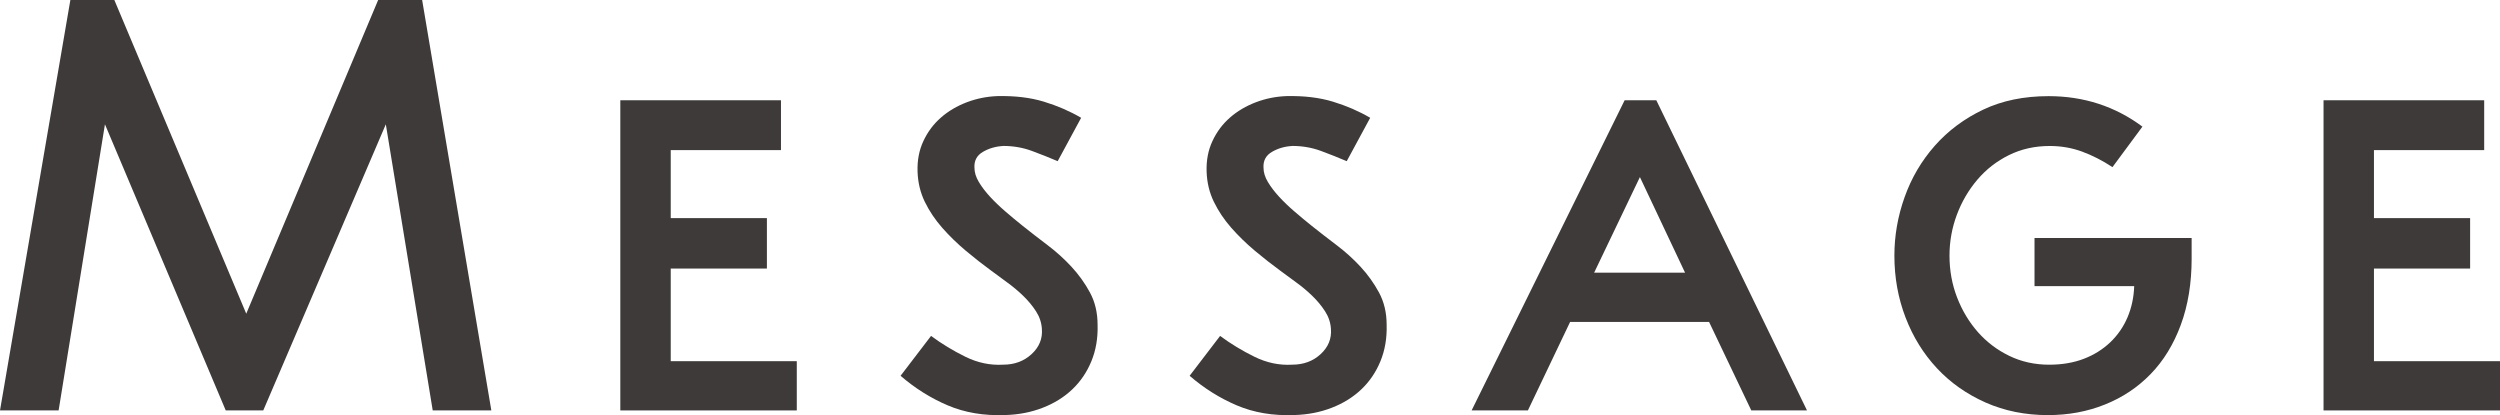 <?xml version="1.0" encoding="UTF-8"?>
<svg id="b" data-name="レイヤー 2" xmlns="http://www.w3.org/2000/svg" width="121.897" height="20.246" viewBox="0 0 121.897 20.246">
  <g id="c" data-name="レイヤー 1">
    <g>
      <path d="m20.583,0l3.374,20.012h-2.858l-2.287-13.951-5.976,13.951h-1.829L5.117,6.061l-2.259,13.951H0L3.431,0h2.144l6.432,15.295L18.439,0h2.144Z" style="fill: #3e3a39; stroke-width: 0px;"/>
      <path d="m30.246,4.889h7.833v2.43h-5.375v3.316h4.689v2.459h-4.689v4.517h6.146v2.401h-8.604V4.889Z" style="fill: #3e3a39; stroke-width: 0px;"/>
      <path d="m48.913,7.118c-.361.019-.69.114-.986.286-.295.172-.434.429-.414.771,0,.23.072.463.215.701s.324.477.543.714c.219.239.467.477.743.715.276.239.558.472.843.701.382.305.787.619,1.216.943s.819.677,1.172,1.058.653.8.901,1.258c.246.457.371.981.371,1.572.019.648-.082,1.239-.301,1.772-.219.534-.528.991-.929,1.372-.4.382-.882.682-1.444.9-.561.219-1.176.339-1.844.357-1.029.038-1.958-.119-2.787-.472-.828-.352-1.596-.833-2.301-1.443l1.486-1.944c.515.382,1.072.72,1.672,1.015.602.296,1.215.425,1.844.387.553,0,1.016-.172,1.387-.515.372-.344.539-.753.501-1.23-.019-.305-.114-.591-.286-.857s-.381-.519-.629-.758-.51-.458-.786-.657c-.276-.2-.528-.387-.758-.558-.419-.305-.839-.634-1.258-.986s-.8-.725-1.144-1.115c-.343-.391-.625-.81-.844-1.258-.219-.447-.338-.939-.357-1.473-.019-.553.076-1.053.287-1.501.209-.447.494-.829.857-1.144.361-.315.781-.561,1.258-.743.477-.181.972-.28,1.486-.3.857-.019,1.615.071,2.273.272.656.2,1.262.462,1.815.786l-1.144,2.115c-.399-.171-.819-.338-1.258-.5s-.905-.243-1.401-.243Z" style="fill: #3e3a39; stroke-width: 0px;"/>
      <path d="m63.007,7.118c-.361.019-.69.114-.986.286-.295.172-.434.429-.414.771,0,.23.072.463.215.701s.324.477.543.714c.219.239.467.477.743.715.276.239.558.472.843.701.382.305.787.619,1.216.943s.819.677,1.172,1.058.653.8.901,1.258c.246.457.371.981.371,1.572.019.648-.082,1.239-.301,1.772-.219.534-.528.991-.929,1.372-.4.382-.882.682-1.444.9-.561.219-1.176.339-1.844.357-1.029.038-1.958-.119-2.787-.472-.828-.352-1.596-.833-2.301-1.443l1.486-1.944c.515.382,1.072.72,1.672,1.015.602.296,1.215.425,1.844.387.553,0,1.016-.172,1.387-.515.372-.344.539-.753.501-1.23-.019-.305-.114-.591-.286-.857s-.381-.519-.629-.758-.51-.458-.786-.657c-.276-.2-.528-.387-.758-.558-.419-.305-.839-.634-1.258-.986s-.8-.725-1.144-1.115c-.343-.391-.625-.81-.844-1.258-.219-.447-.338-.939-.357-1.473-.019-.553.076-1.053.287-1.501.209-.447.494-.829.857-1.144.361-.315.781-.561,1.258-.743.477-.181.972-.28,1.486-.3.857-.019,1.615.071,2.273.272.656.2,1.262.462,1.815.786l-1.144,2.115c-.399-.171-.819-.338-1.258-.5s-.905-.243-1.401-.243Z" style="fill: #3e3a39; stroke-width: 0px;"/>
      <path d="m88.107,20.012h-2.716l-2.059-4.316h-6.775l-2.059,4.316h-2.744l7.461-15.123h1.545l7.347,15.123Zm-10.378-6.718h4.432l-2.201-4.66-2.231,4.66Z" style="fill: #3e3a39; stroke-width: 0px;"/>
      <path d="m103.001,8.148c-.495-.324-.99-.576-1.486-.758-.496-.181-1.02-.272-1.572-.272-.725,0-1.387.148-1.986.443-.601.296-1.115.696-1.544,1.201s-.763,1.076-1.001,1.715-.357,1.301-.357,1.987c0,.724.124,1.405.372,2.044.247.639.586,1.2,1.015,1.687.43.486.939.872,1.529,1.157.591.286,1.239.43,1.944.43.629,0,1.19-.096,1.687-.286s.924-.458,1.287-.801c.361-.343.643-.748.843-1.215s.31-.977.329-1.529h-4.86v-2.345h7.661v1.001c0,1.2-.176,2.277-.528,3.231s-.843,1.754-1.472,2.401c-.629.648-1.373,1.144-2.231,1.486-.857.344-1.782.515-2.773.515-1.105,0-2.12-.205-3.044-.614-.925-.41-1.716-.968-2.373-1.673s-1.167-1.529-1.529-2.473-.544-1.948-.544-3.016c0-.973.167-1.925.501-2.859.333-.934.824-1.768,1.472-2.501.648-.733,1.435-1.32,2.359-1.759.924-.439,1.986-.657,3.188-.657,1.715,0,3.24.496,4.574,1.486l-1.459,1.973Z" style="fill: #3e3a39; stroke-width: 0px;"/>
      <path d="m113.293,4.889h7.833v2.43h-5.375v3.316h4.689v2.459h-4.689v4.517h6.146v2.401h-8.604V4.889Z" style="fill: #3e3a39; stroke-width: 0px;"/>
    </g>
  </g>
</svg>